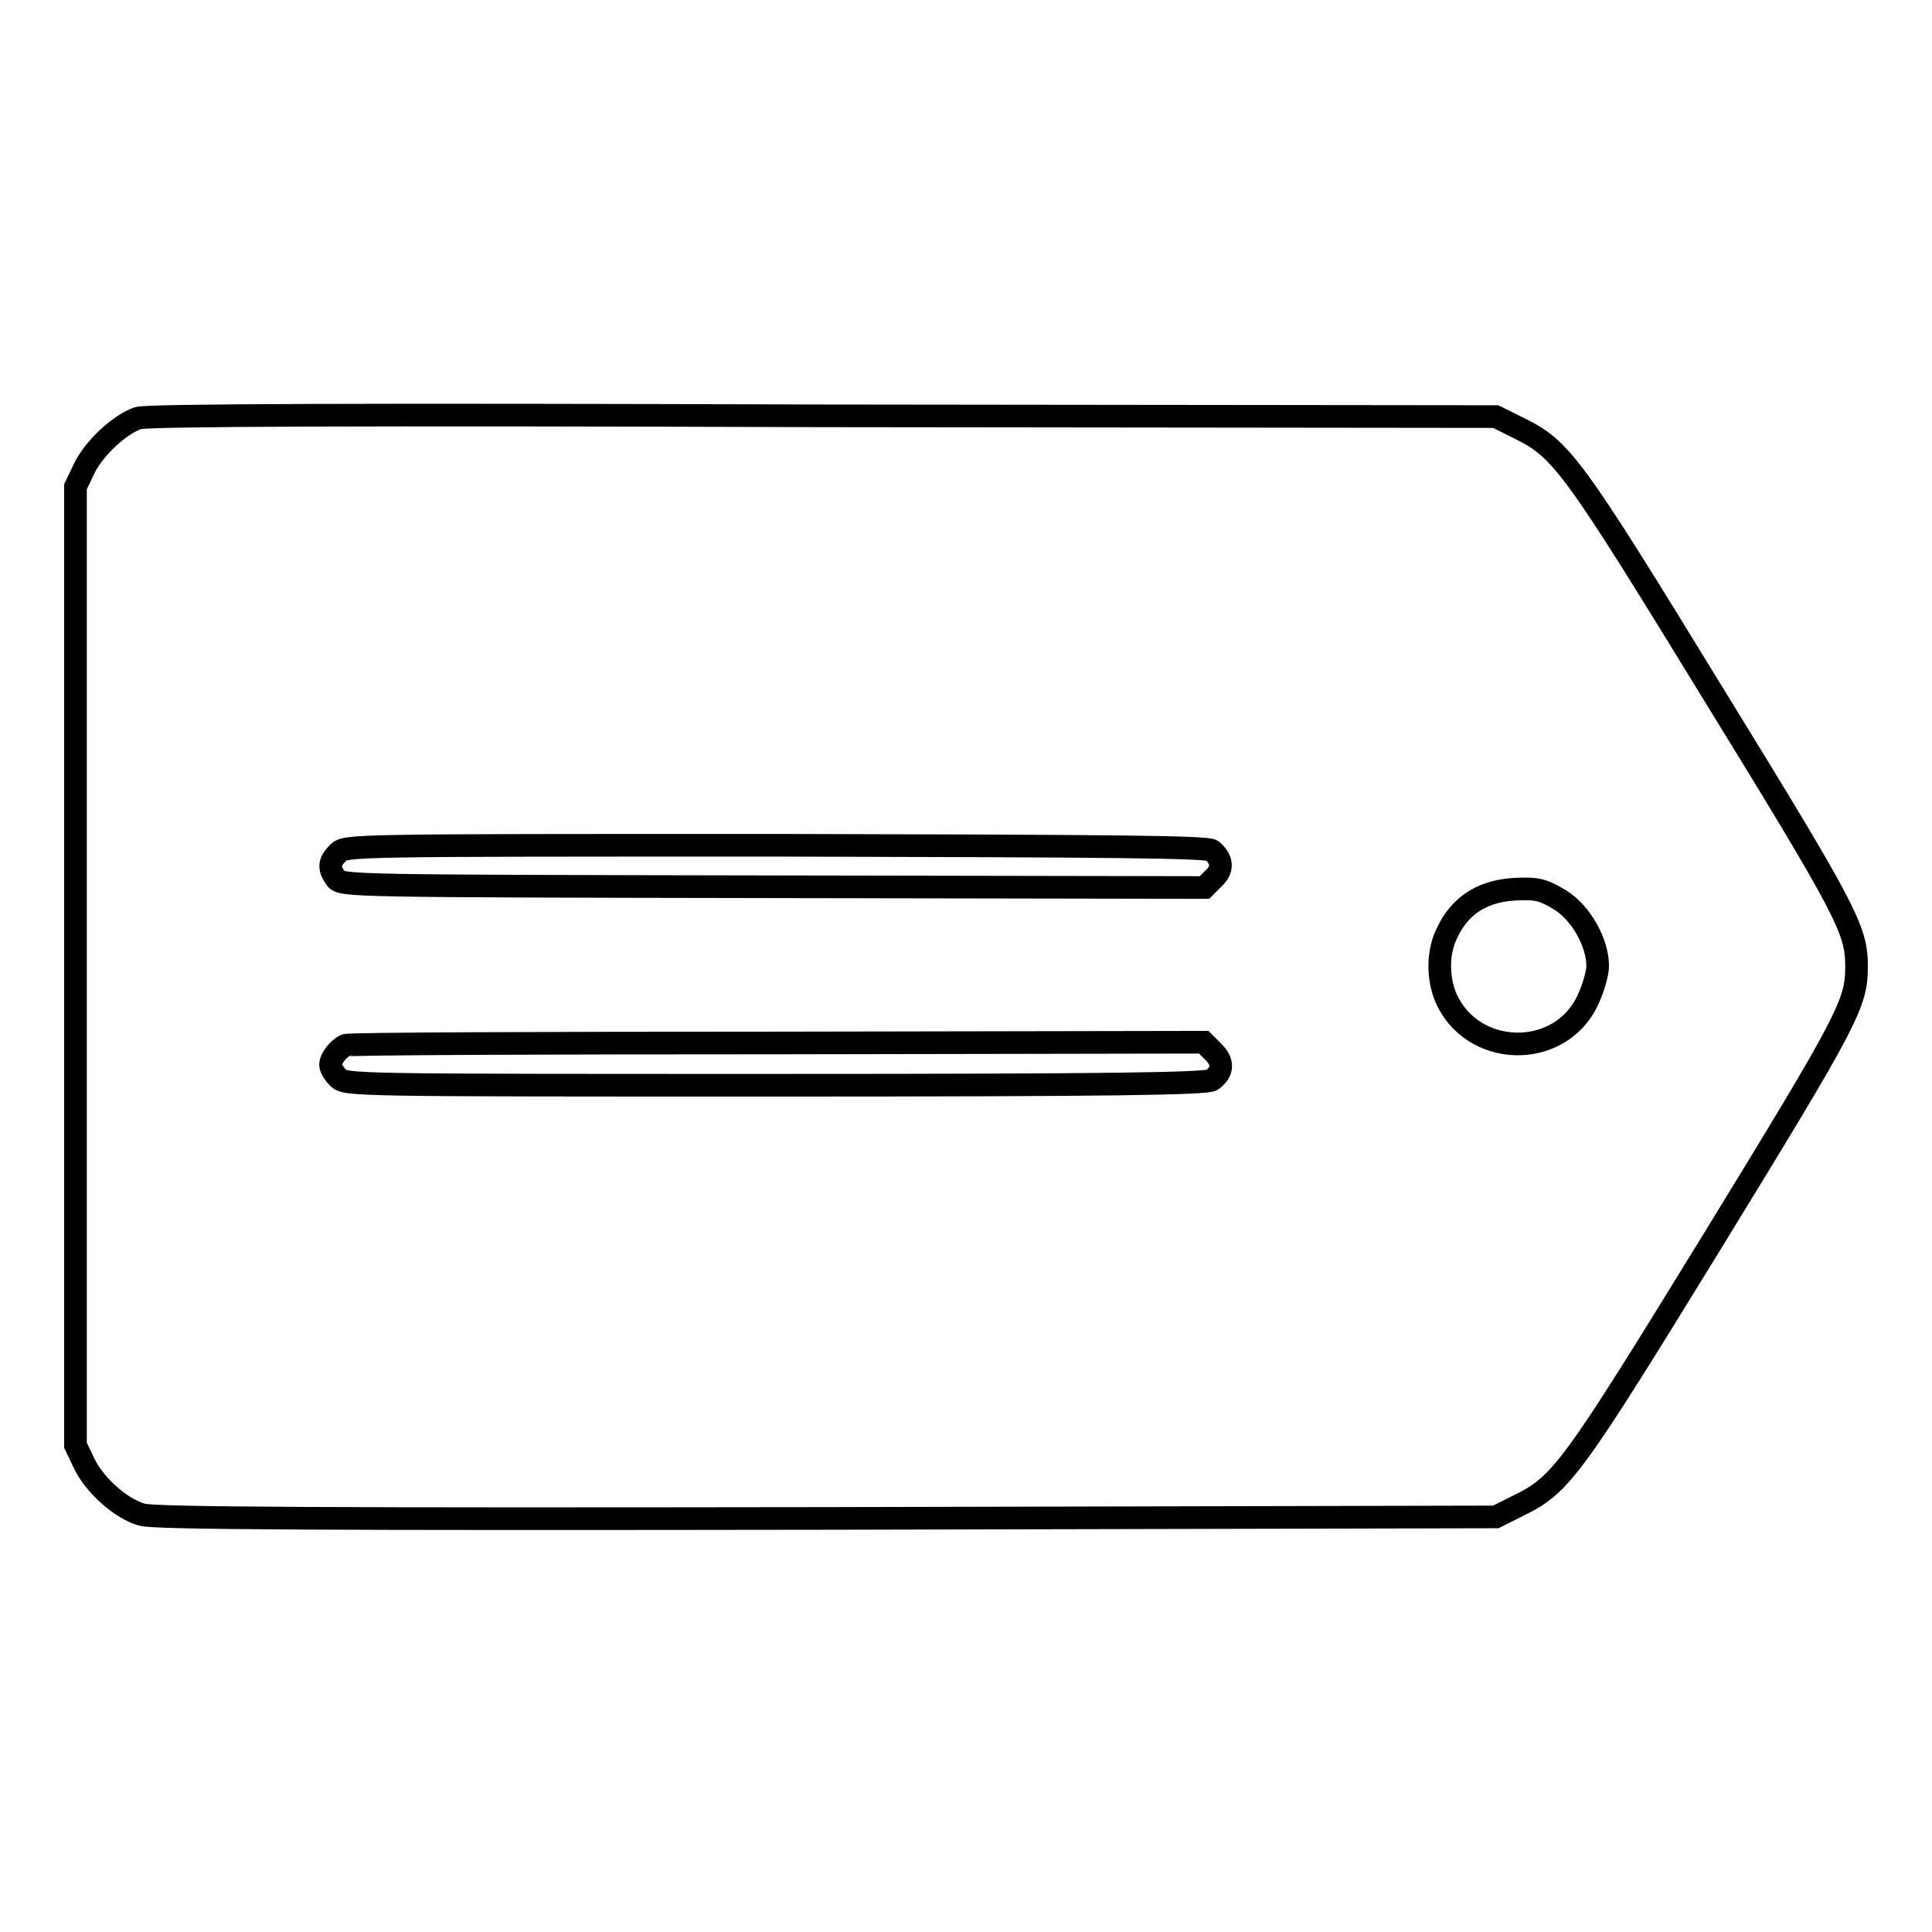 <?xml version="1.0" encoding="utf-8"?>
<!-- Svg Vector Icons : http://www.onlinewebfonts.com/icon -->
<!DOCTYPE svg PUBLIC "-//W3C//DTD SVG 1.1//EN" "http://www.w3.org/Graphics/SVG/1.1/DTD/svg11.dtd">
<svg version="1.1" xmlns="http://www.w3.org/2000/svg" xmlns:xlink="http://www.w3.org/1999/xlink" x="0px" y="0px" viewBox="0 0 256 256" enable-background="new 0 0 256 256" xml:space="preserve">
<g><g><g><path stroke-width="3" fill-opacity="0" stroke="#000000"  d="M18.3,55.4c-2.4,0.8-5.9,4-7.2,6.8L10,64.5V128v63.5l1.1,2.3c1.4,3,4.9,6.1,7.7,6.9c1.6,0.5,24.5,0.6,90.8,0.5l88.6-0.2l3-1.5c5.7-2.8,7-4.6,25.8-35.2c17.9-29.2,19-31.3,19-36.2c0-4.9-1.1-7.1-19-36.2c-18.8-30.7-20.1-32.4-25.8-35.2l-3-1.5l-89.1-0.1C47.6,54.9,19.5,55,18.3,55.4z M160.6,112.7c1.4,1.2,1.5,2.5,0.2,3.7l-1.2,1.2l-57.2-0.1c-56-0.1-57.2-0.1-57.9-1.1c-1-1.4-0.9-2.2,0.3-3.4c1-1,1.7-1,58-1C147.7,112.1,159.9,112.2,160.6,112.7z M206.8,119.3c2.7,1.7,4.9,5.6,4.9,8.7c0,1-0.6,3-1.3,4.5c-3.7,8-15.5,7.7-18.9-0.5c-1-2.6-1-5.8,0.2-8.3c1.8-3.9,5-5.8,9.6-5.9C203.8,117.7,204.7,118,206.8,119.3z M160.8,139.4c1.3,1.3,1.3,2.6-0.2,3.7c-0.7,0.5-13,0.7-57.8,0.7c-56.3,0-57,0-58-1c-0.6-0.6-1-1.3-1-1.7c0-0.9,1.1-2.2,2-2.6c0.4-0.2,26.2-0.3,57.2-0.3l56.5-0.1L160.8,139.4z"/></g></g></g>
</svg>